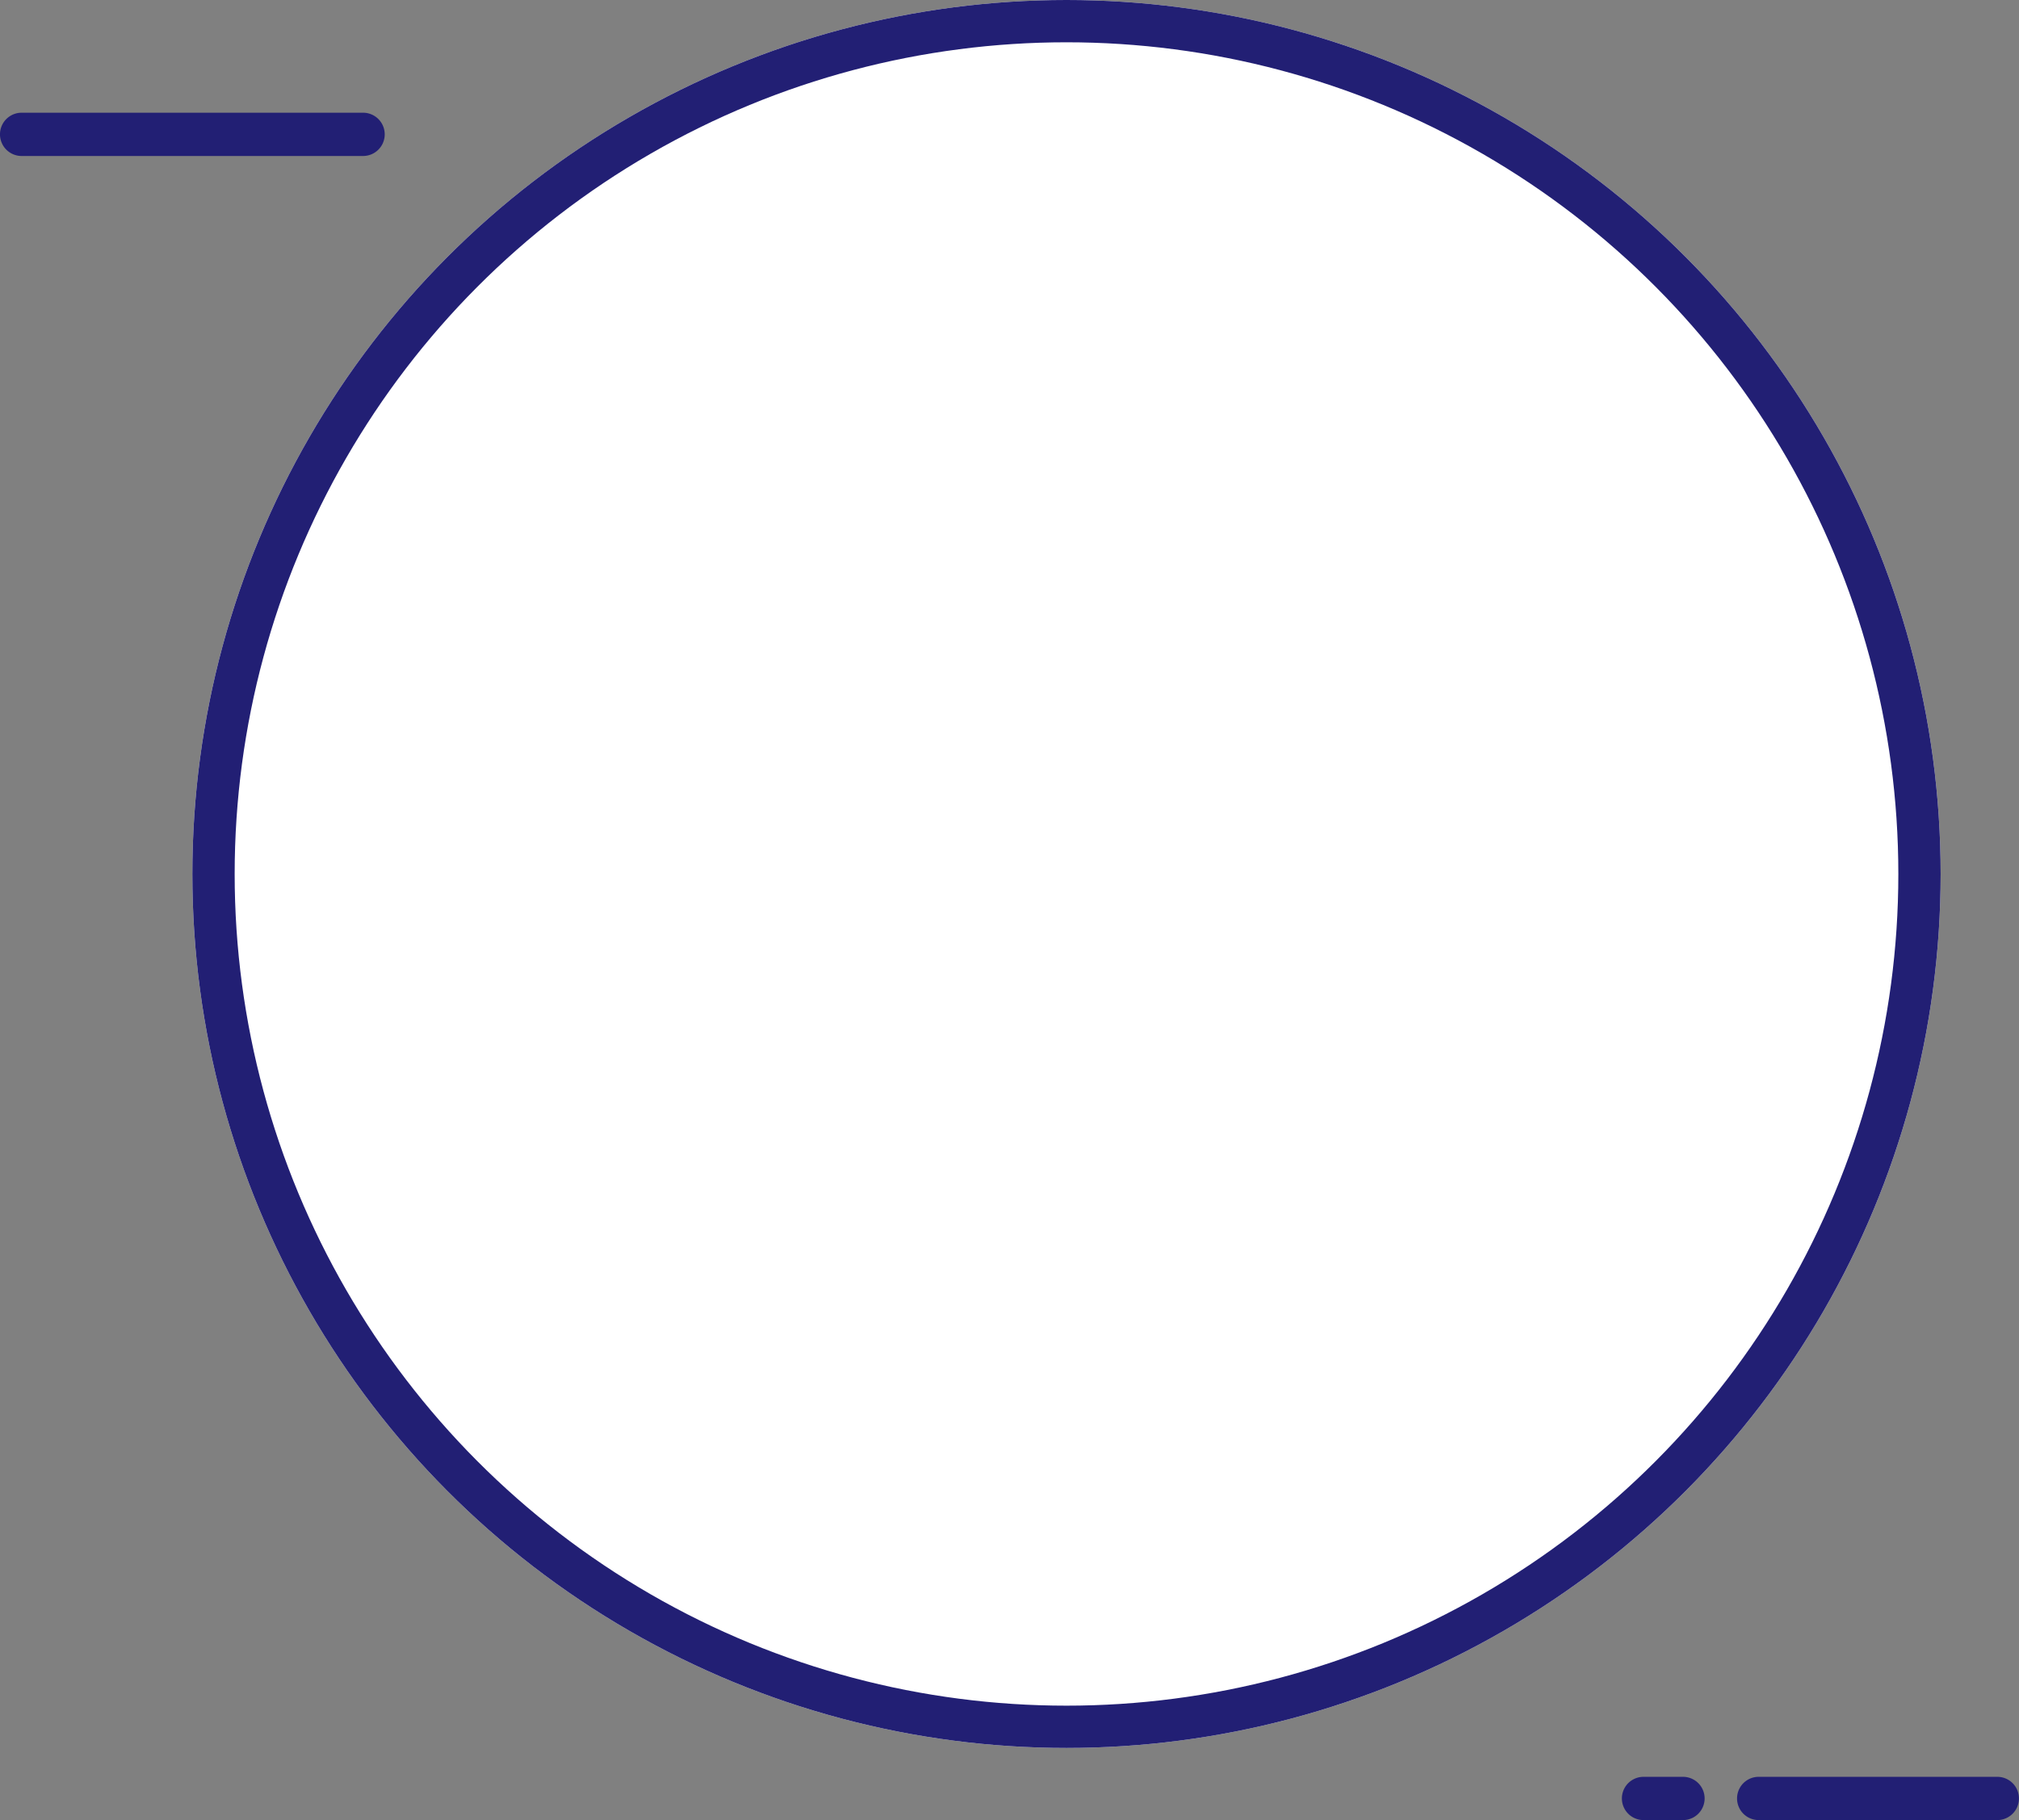 <svg xmlns="http://www.w3.org/2000/svg" width="71.601" height="64.558" viewBox="0 0 71.601 64.558"><rect x="0" y="0" width="71.601" height="64.558" fill="#808080" stroke="none"/><g transform="translate(-228.178 -3518)"><g transform="translate(235 3518)" fill="#fff" stroke="#221f74" stroke-width="1.5"><circle cx="31" cy="31" r="31" stroke="none"/><circle cx="31" cy="31" r="30.25" fill="none"/></g><path d="M408.765,413.44H400.3a.767.767,0,1,1,0-1.534h8.463a.767.767,0,1,1,0,1.534Z" transform="translate(-109.753 3169.118)" fill="#221f74"/><path d="M385.728,413.44h-1.4a.767.767,0,1,1,0-1.534h1.4a.767.767,0,0,1,0,1.534Z" transform="translate(-97.865 3169.118)" fill="#221f74"/><path d="M84.821,124H72.712a.767.767,0,0,1,0-1.535H84.821a.767.767,0,1,1,0,1.535Z" transform="translate(156.233 3399.533)" fill="#221f74"/></g></svg>